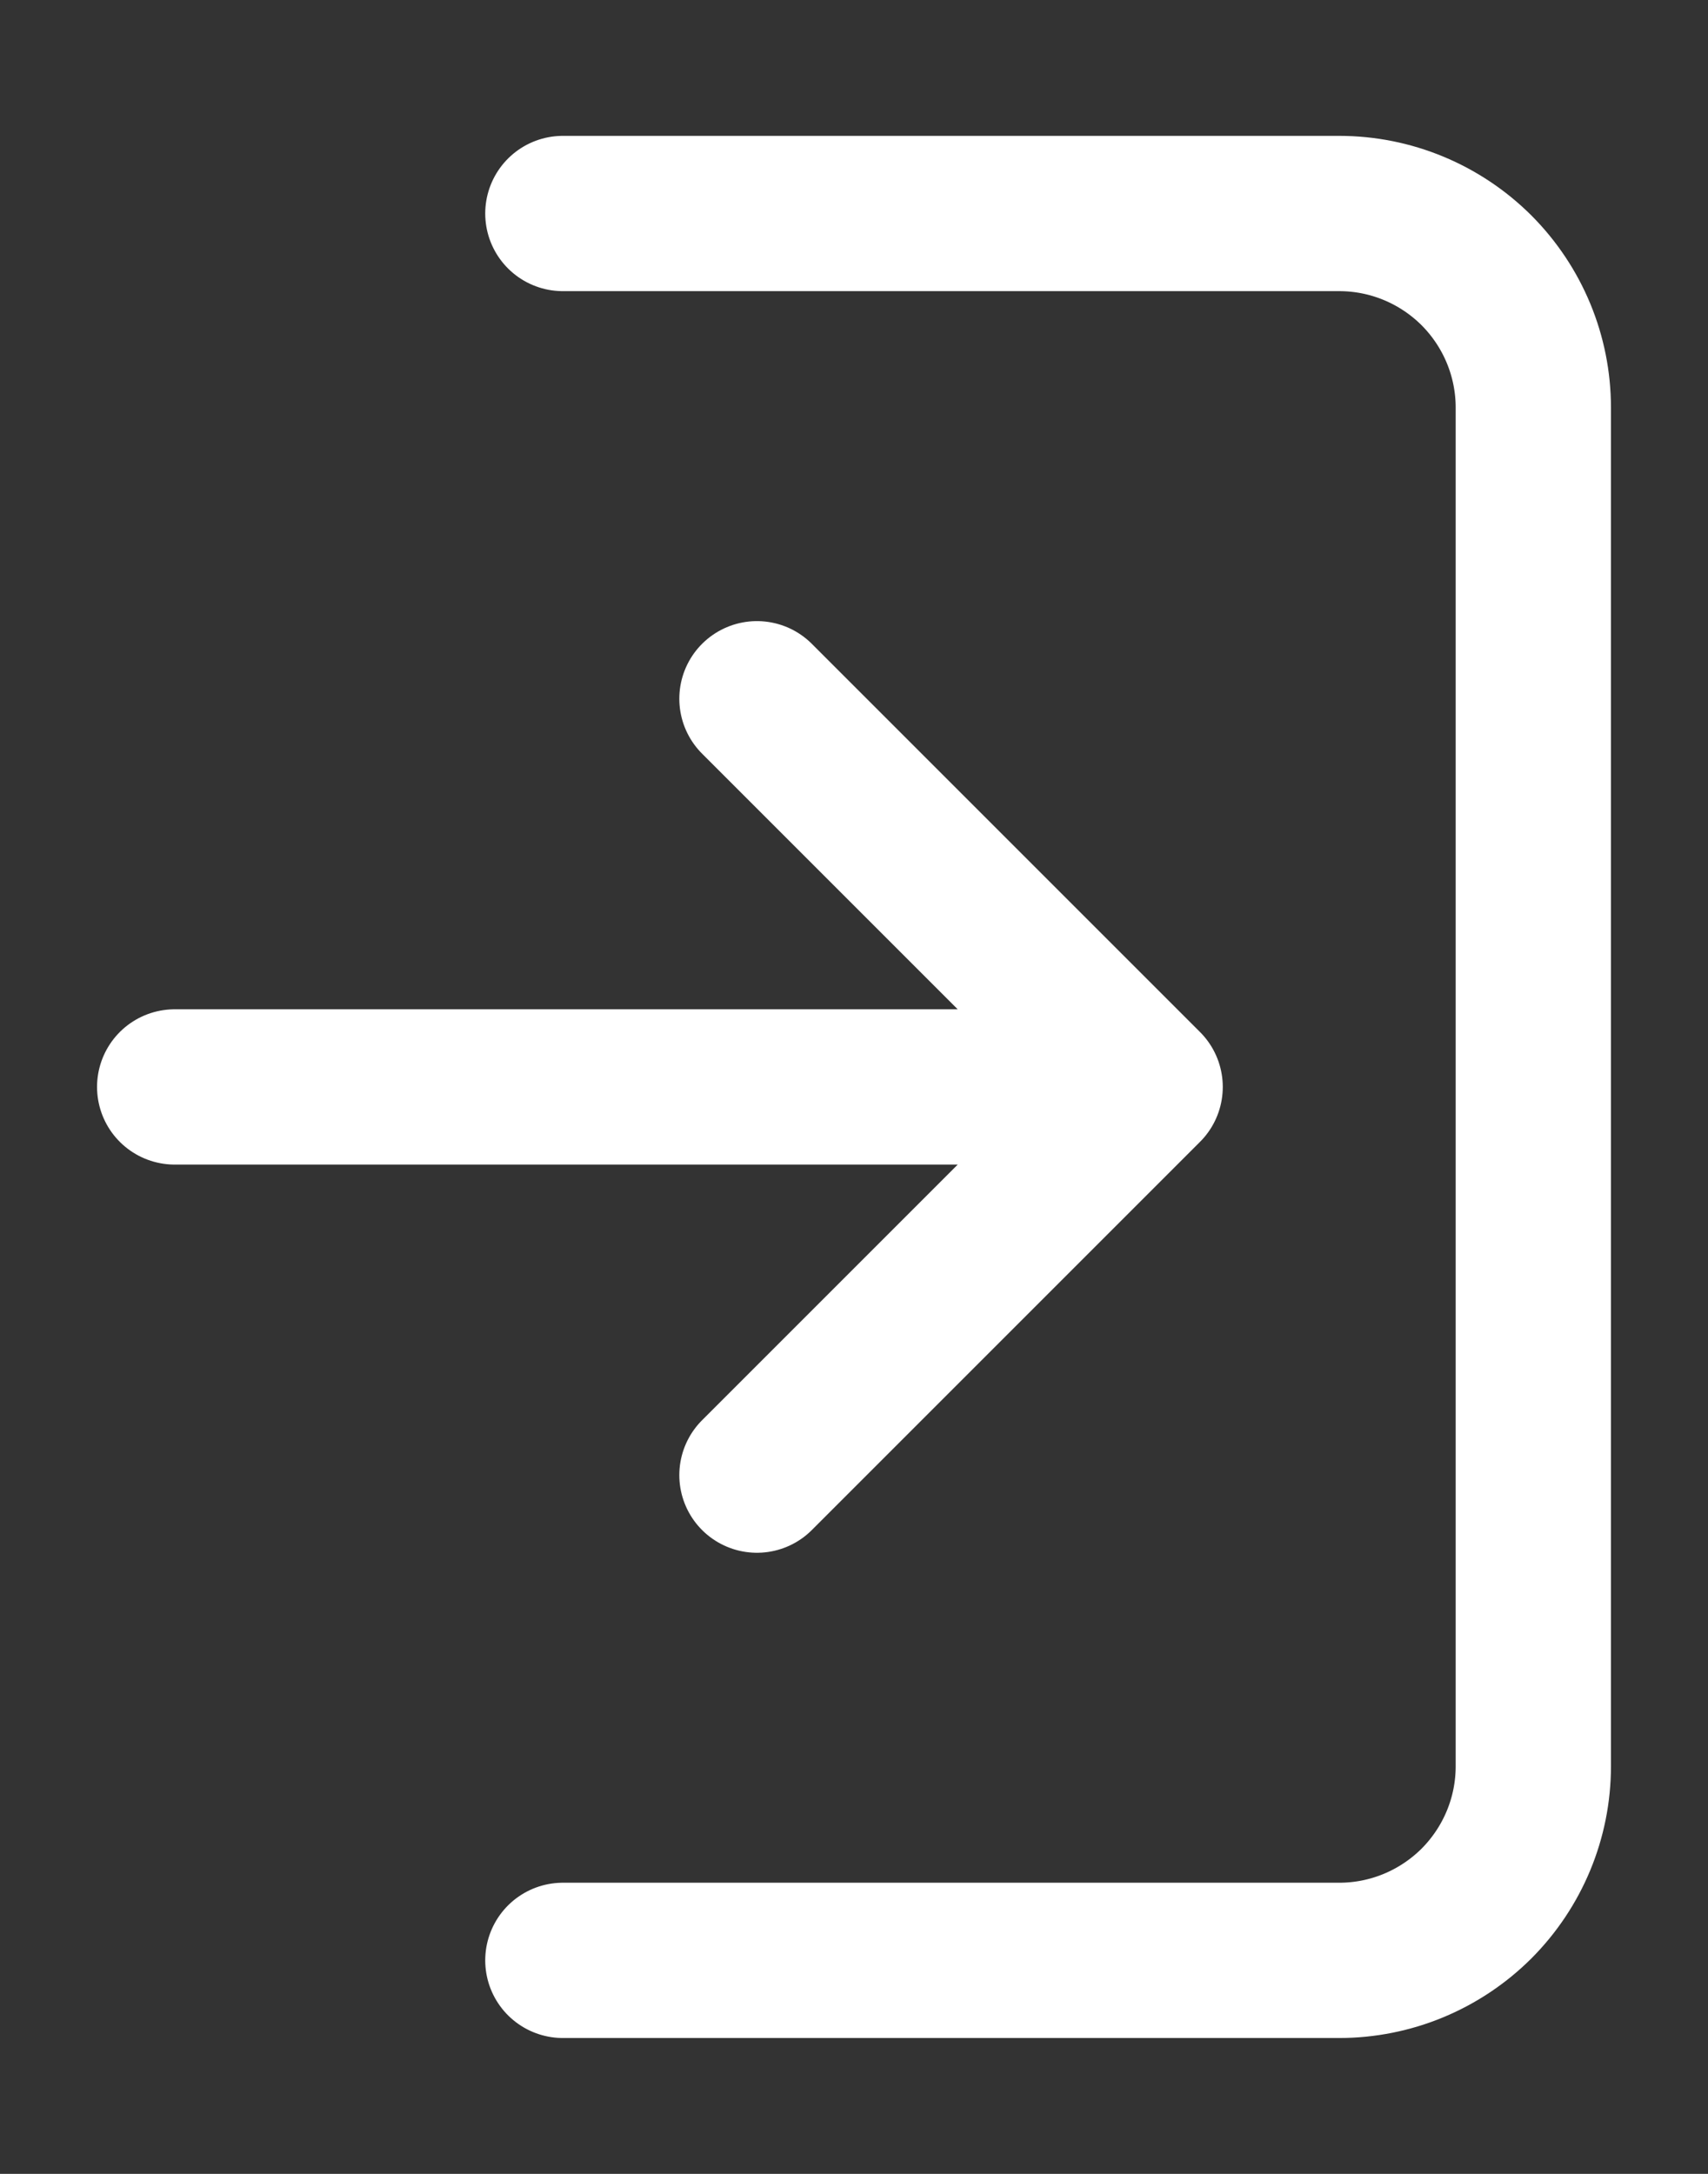 <svg width="11" height="14" viewBox="0 0 11 14" fill="none" xmlns="http://www.w3.org/2000/svg">
<rect x="0" y="0" width="11" height="14" fill="#333333" stroke="none"/>
<path d="M3.625 1.375H8.625C8.957 1.375 9.274 1.507 9.509 1.741C9.743 1.976 9.875 2.293 9.875 2.625V11.375C9.875 11.707 9.743 12.024 9.509 12.259C9.274 12.493 8.957 12.625 8.625 12.625H3.625M7.375 7L4.875 4.5M7.375 7L4.875 9.5M7.375 7H1.125" stroke="white" stroke-linecap="round" stroke-linejoin="round"/>
</svg>
